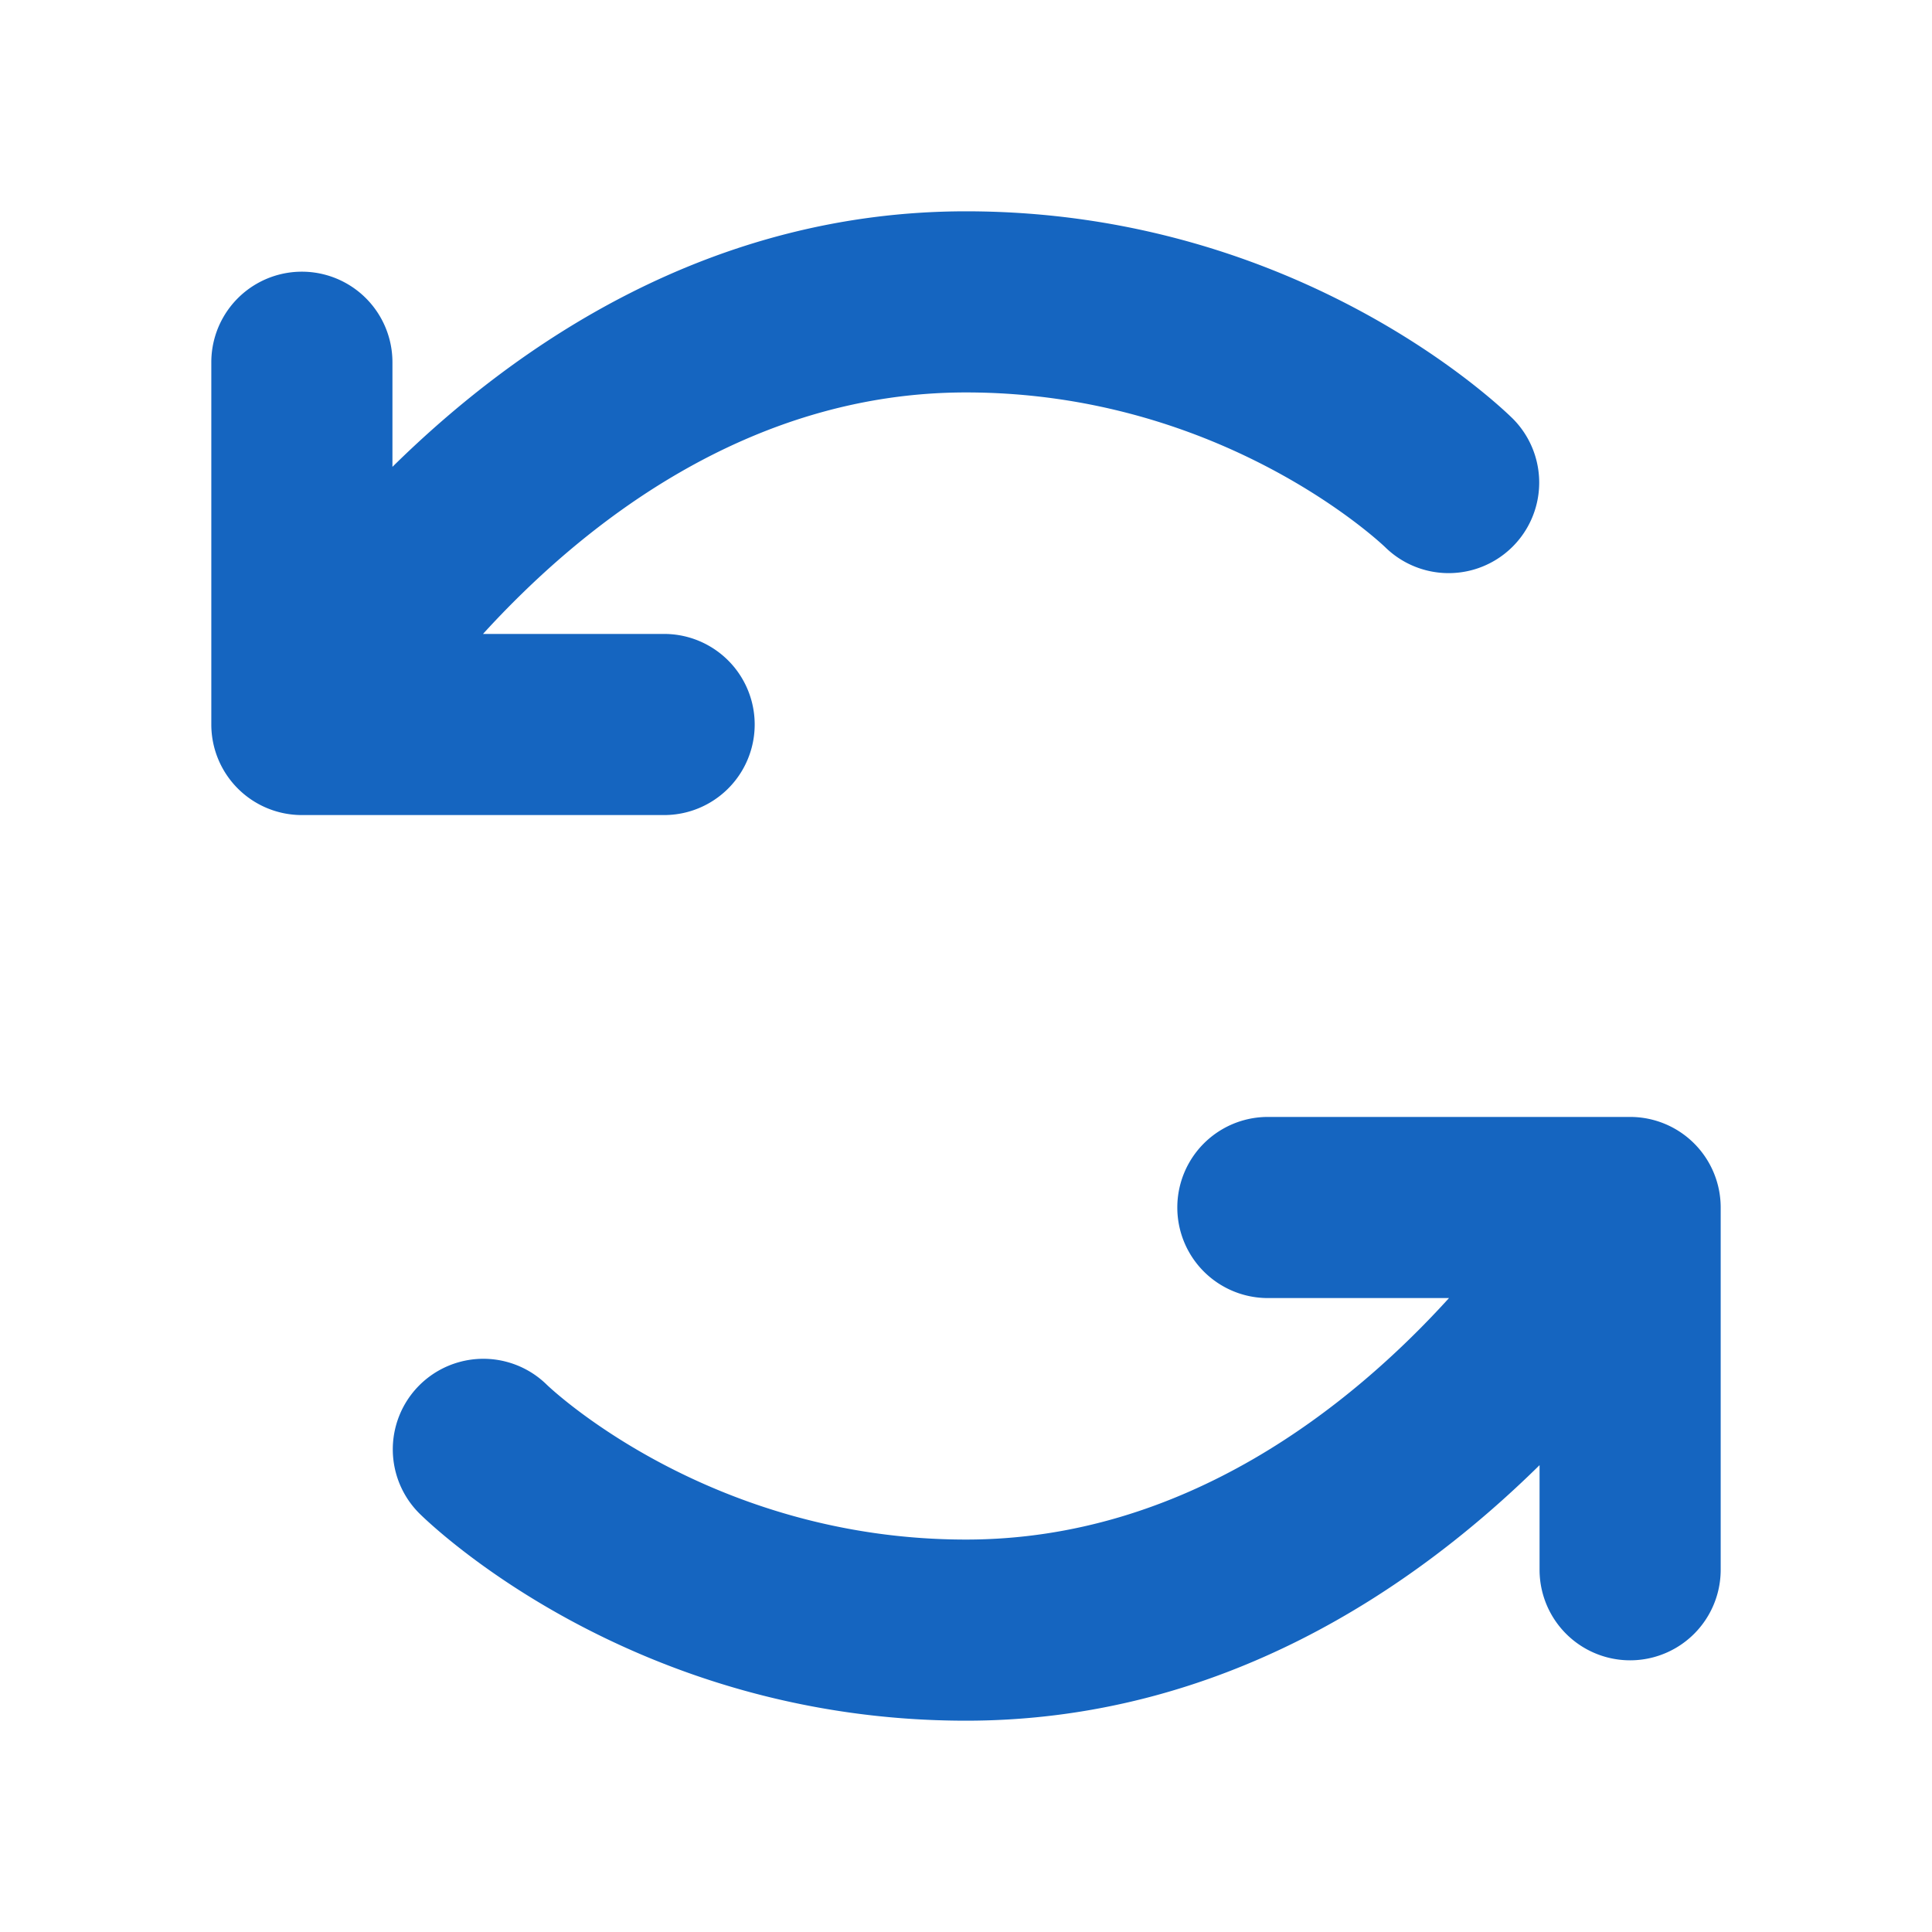 <svg xmlns="http://www.w3.org/2000/svg" width="96" height="96" fill="#1565c0" viewBox="0 0 256 256"><path d="M88,108H40A12,12,0,0,1,28,96V48a12,12,0,0,1,24,0V61.86C68.65,45.46,94.29,28,128,28c44.46,0,71.36,26.39,72.49,27.51a12,12,0,0,1-16.94,17C183.11,72.09,162,52,128,52,99,52,77.06,69.68,64,84H88a12,12,0,0,1,0,24Zm128,40H168a12,12,0,0,0,0,24h24c-13,14.32-35,32-64,32-34,0-55.11-20.09-55.55-20.52a12,12,0,0,0-16.94,17C56.64,201.61,83.54,228,128,228c33.71,0,59.35-17.46,76-33.86V208a12,12,0,0,0,24,0V160A12,12,0,0,0,216,148Z"></path></svg>